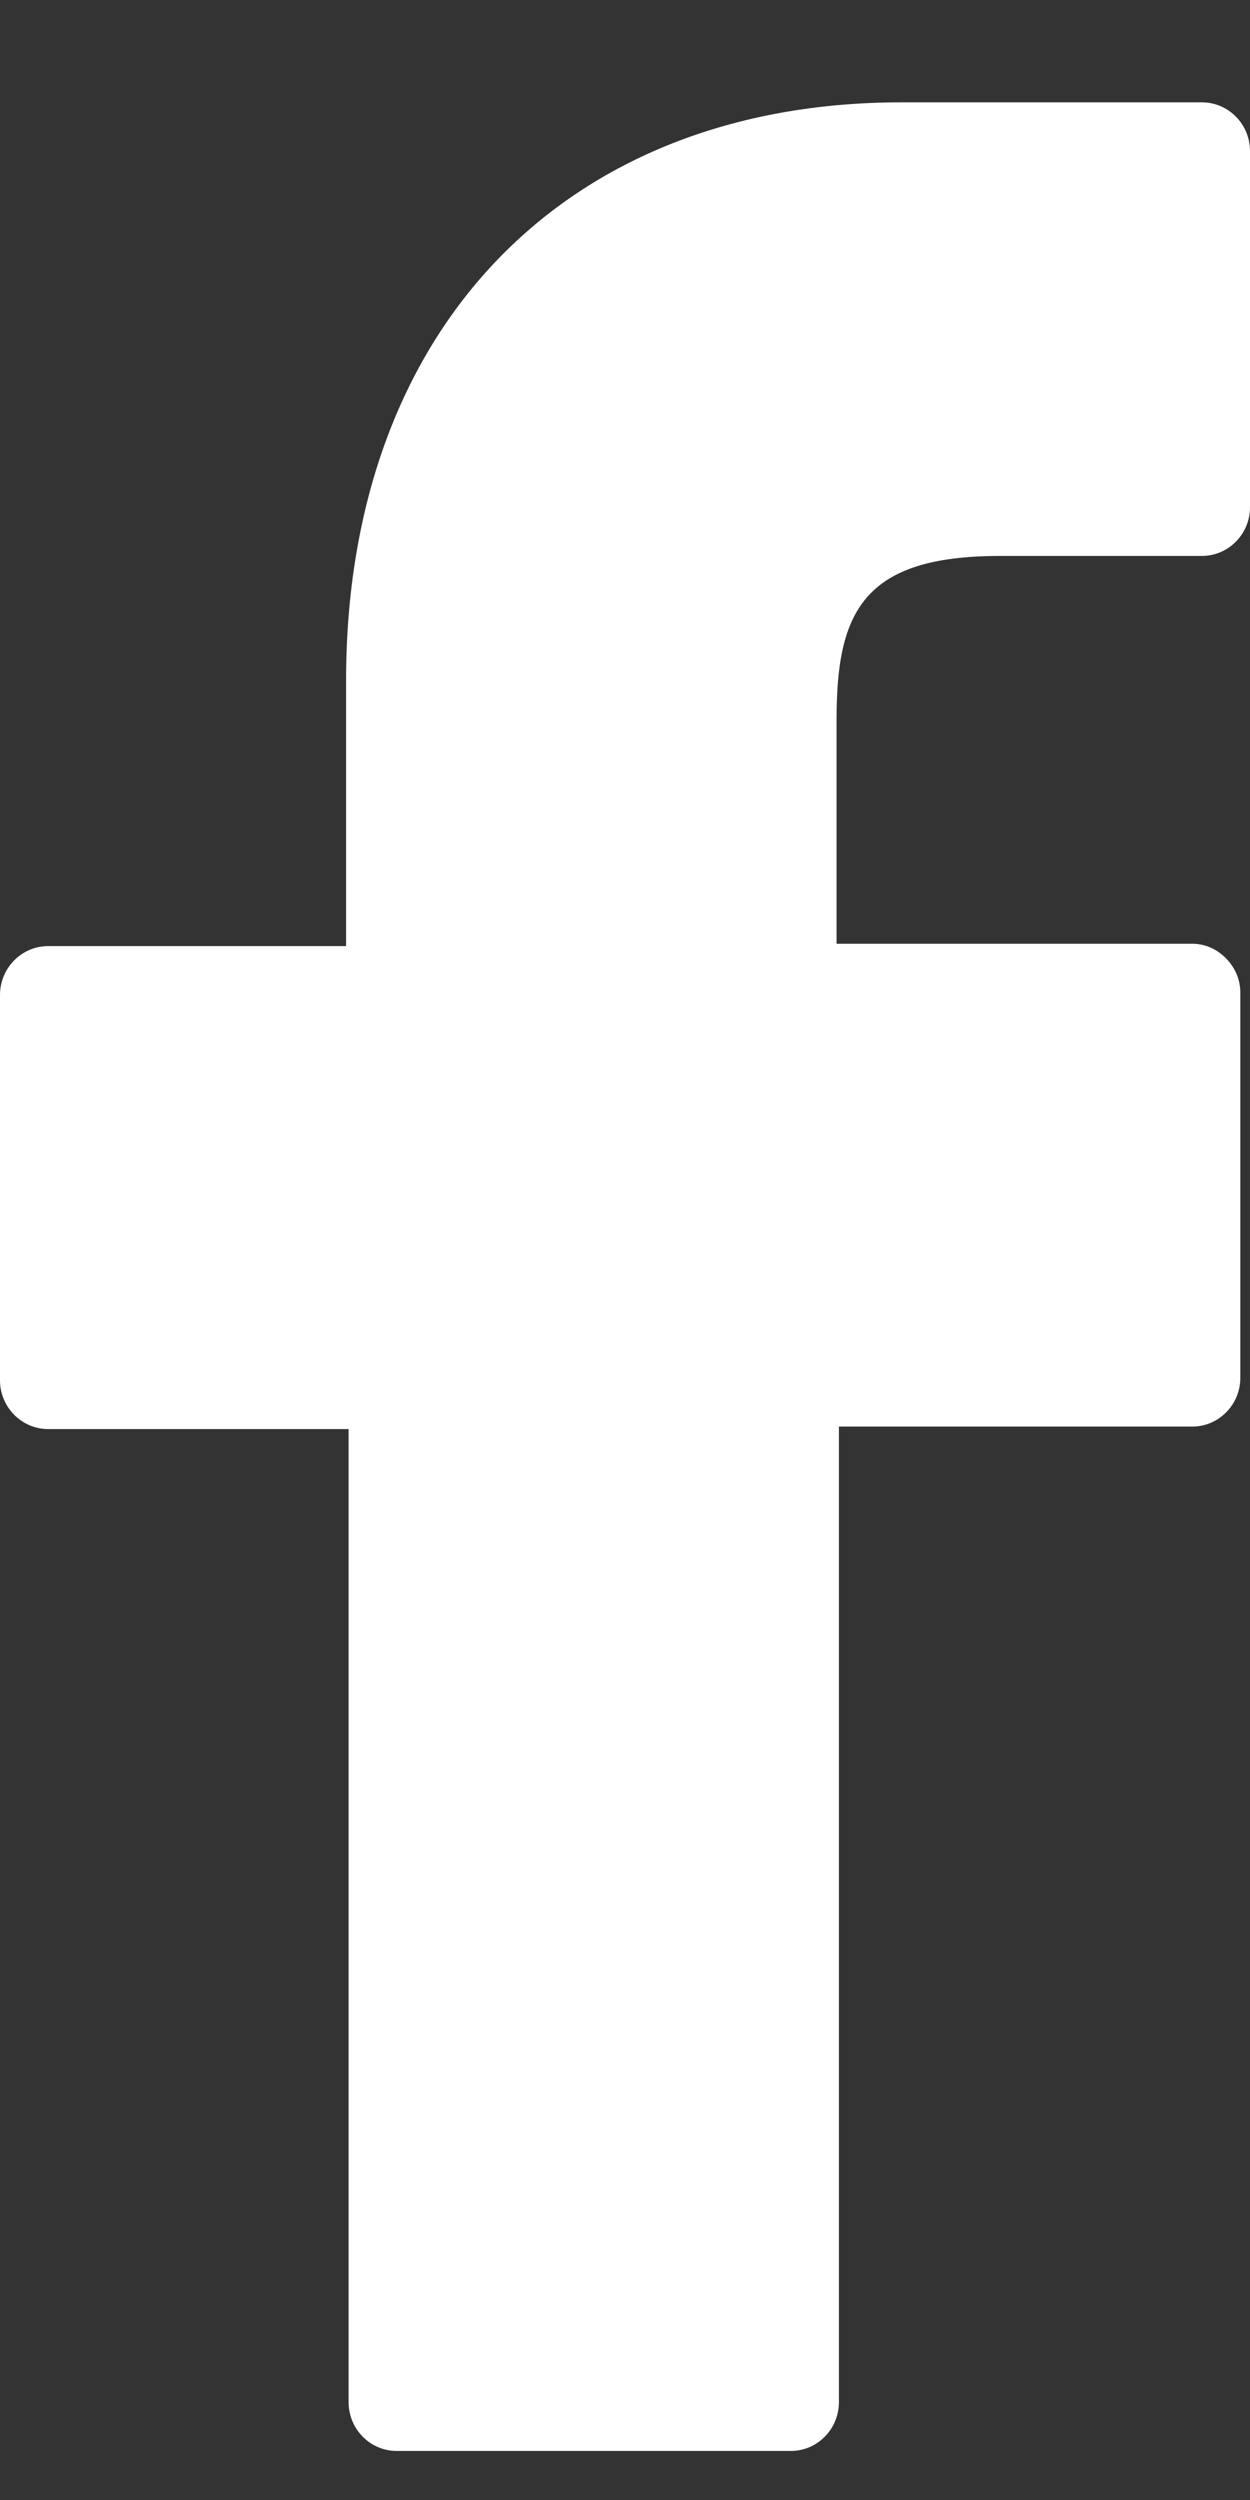 <svg width="8" height="16" viewBox="0 0 8 16" fill="none" xmlns="http://www.w3.org/2000/svg">
<rect x="0" y="0" width="8" height="16" fill="#333333" stroke="none"/>
<path d="M7.692 0.655H5.769C3.615 0.655 2.215 2.106 2.215 4.354V6.055H0.308C0.138 6.055 0 6.196 0 6.368V8.834C0 9.005 0.138 9.146 0.308 9.146H2.231V15.374C2.231 15.546 2.369 15.686 2.538 15.686H5.062C5.231 15.686 5.369 15.546 5.369 15.374V9.13H7.631C7.8 9.13 7.938 8.99 7.938 8.818V6.352C7.938 6.274 7.908 6.196 7.846 6.133C7.785 6.071 7.708 6.04 7.631 6.04H5.354V4.604C5.354 3.917 5.523 3.558 6.4 3.558H7.692C7.862 3.558 8 3.418 8 3.246V0.967C8 0.795 7.862 0.655 7.692 0.655Z" fill="white"/>
</svg>
